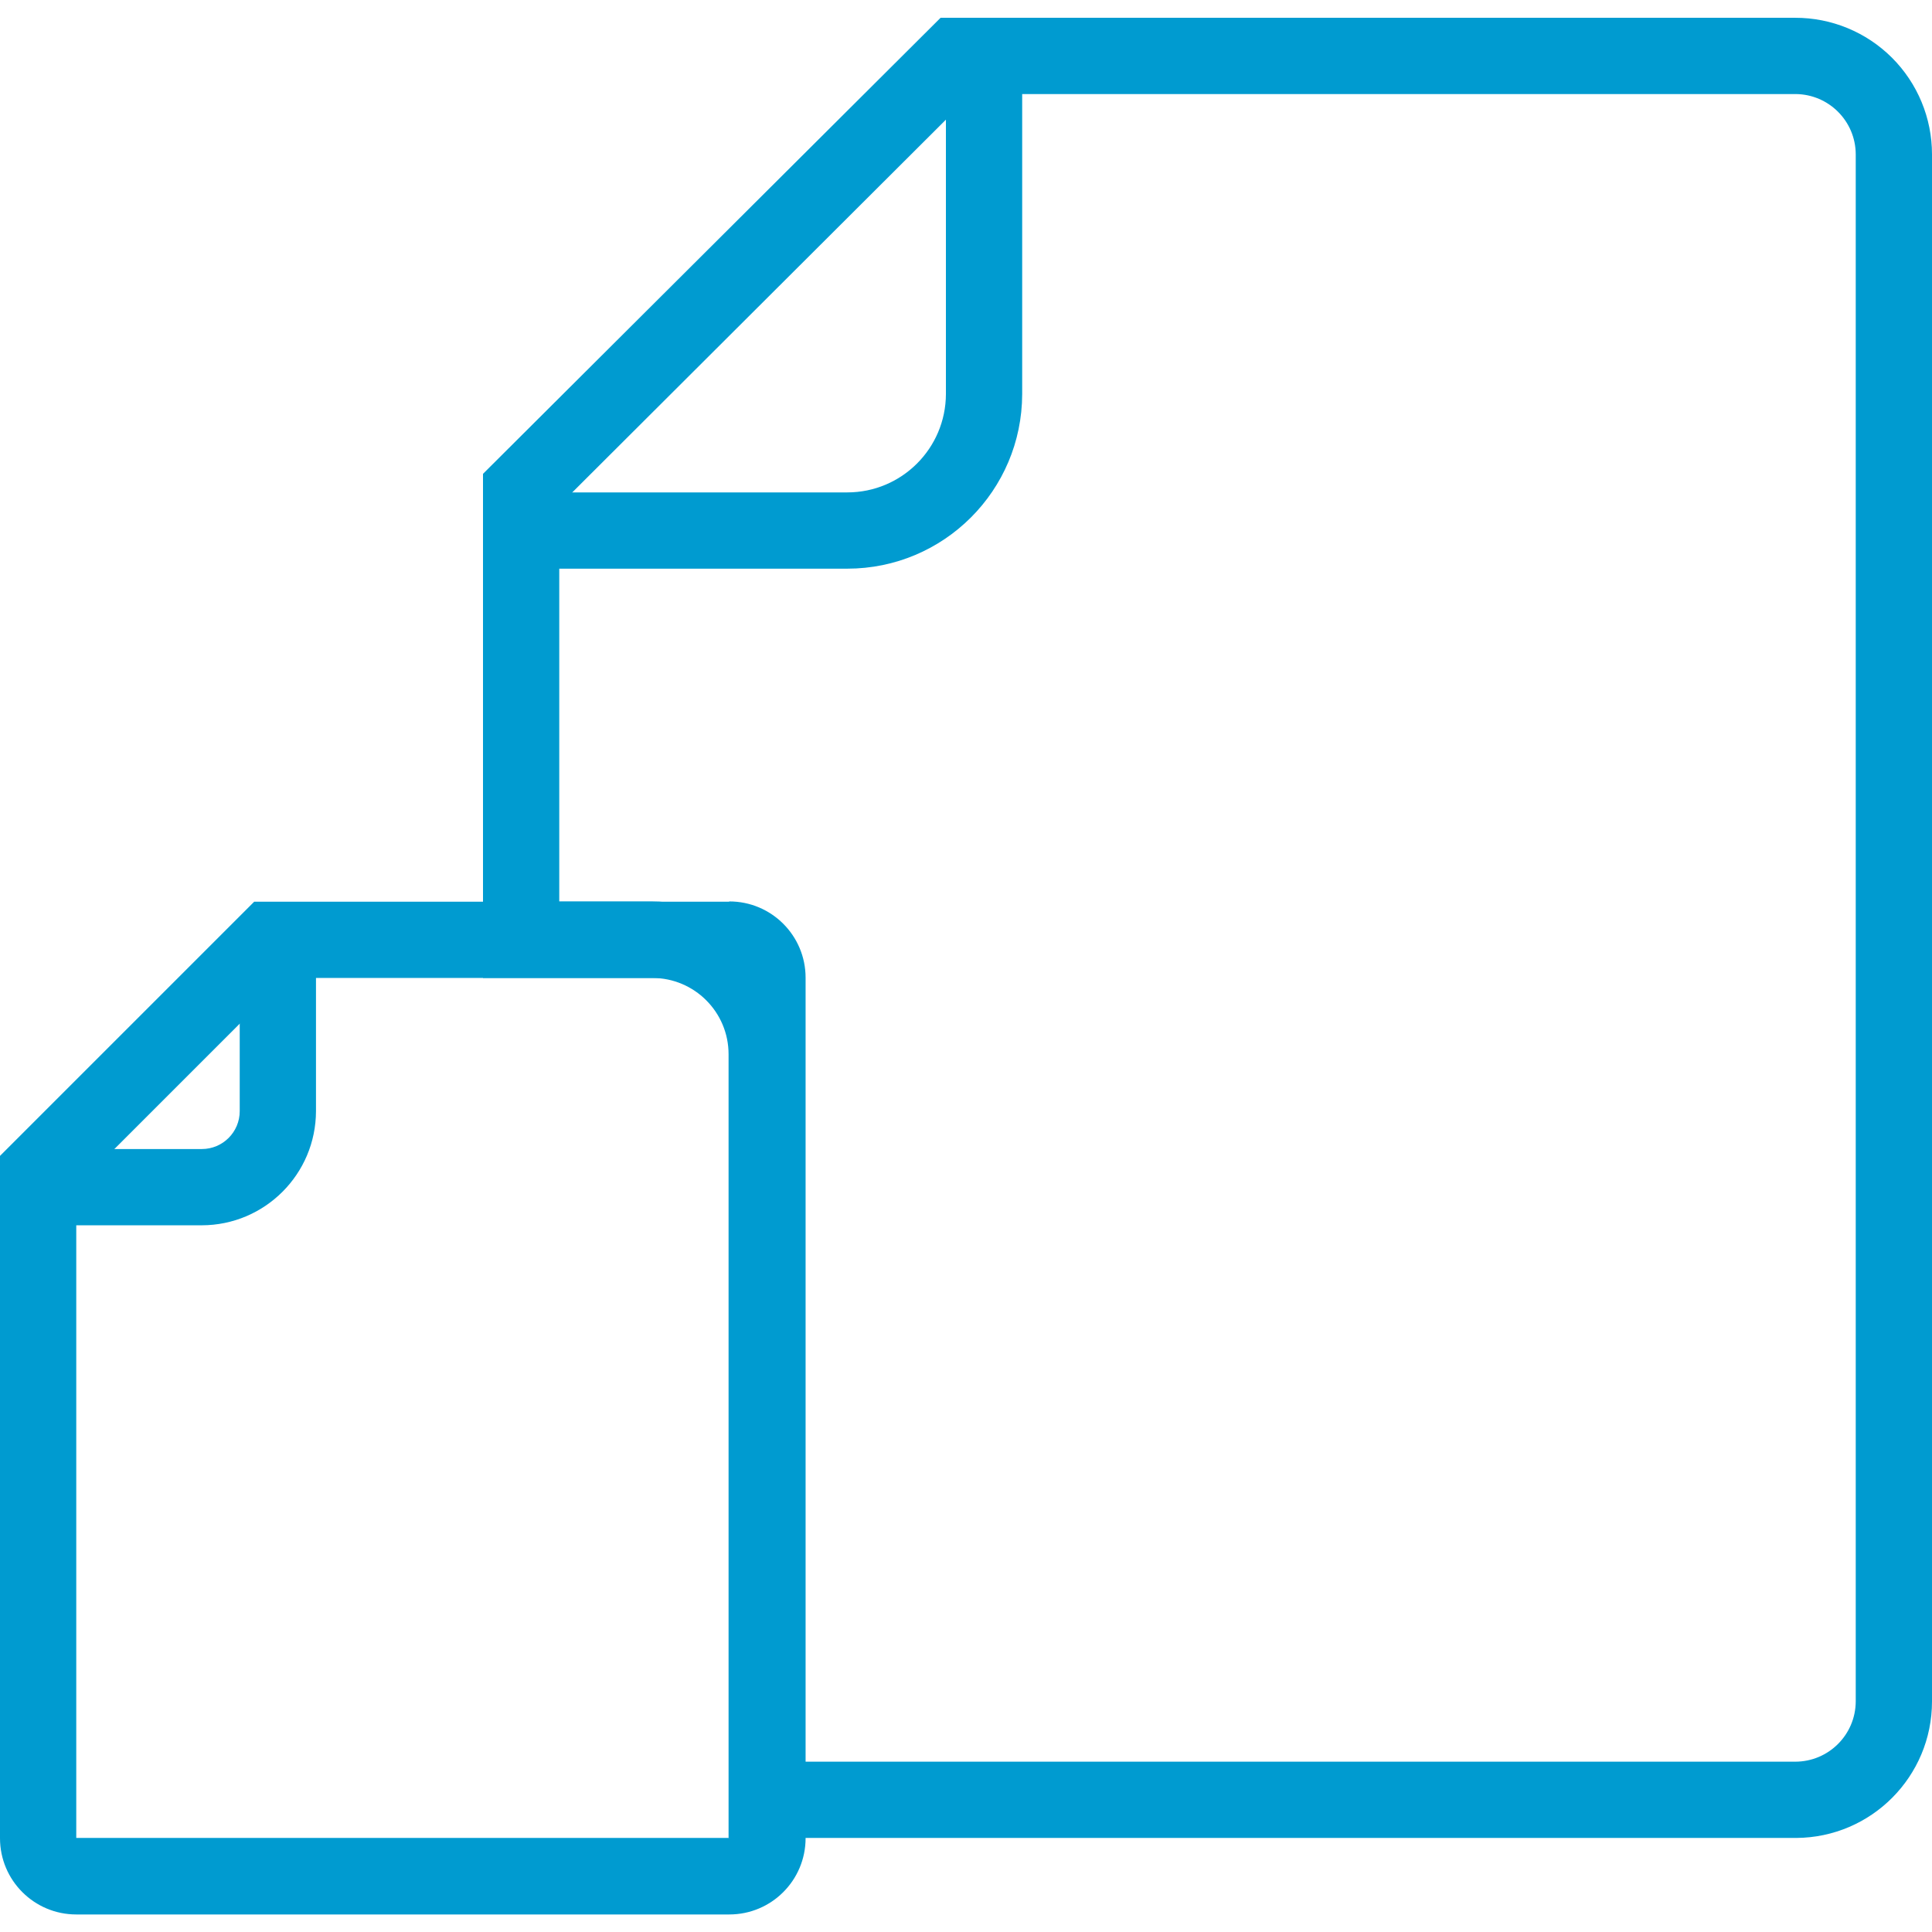 <?xml version="1.0" encoding="UTF-8"?>
<svg width="76px" height="76px" viewBox="0 0 76 76" version="1.1" xmlns="http://www.w3.org/2000/svg" xmlns:xlink="http://www.w3.org/1999/xlink">
    <title>icons1_benefit_Various Doc types_02</title>
    <g id="PAGES_DESKTOP" stroke="none" stroke-width="1" fill="none" fill-rule="evenodd">
        <g id="Desktop" transform="translate(-5159, -929)" fill="#009BD0" fill-rule="nonzero">
            <g id="icons1_benefit_Various-Doc-types_02" transform="translate(5159, 929)">
                <path d="M33.33,22.37 L21.19,22.37 L21.19,19.37 L33.33,19.37 C35.469,19.37 37.204,17.639 37.21,15.5 L37.21,3.64 L40.21,3.64 L40.21,15.5 C40.204,19.296 37.126,22.37 33.33,22.37 Z" id="Path"></path>
                <path d="M28.68,38.47 L28.68,72.3 L3,72.3 L3,46.7 L11.23,38.47 L28.68,38.47 M28.68,35.47 L10,35.47 L0,45.47 L0,72.31 C0,73.967 1.343,75.31 3,75.31 L28.69,75.31 C30.347,75.31 31.69,73.967 31.69,72.31 L31.69,38.46 C31.69,36.803 30.347,35.46 28.69,35.46 L28.68,35.47 Z" id="Shape"></path>
                <path d="M70.64,3.7 C71.943,3.711 72.995,4.767 73,6.07 L73,66.93 C72.994,68.241 71.931,69.3 70.62,69.3 L31.62,69.3 L31.62,41.46 C31.62,38.146 28.934,35.46 25.62,35.46 L22,35.46 L22,19.88 L38.22,3.7 L70.64,3.7 M70.64,0.7 L37,0.7 L19,18.64 L19,38.47 L25.66,38.47 C27.317,38.47 28.66,39.813 28.66,41.47 L28.66,72.3 L70.66,72.3 C73.614,72.283 76,69.884 76,66.93 L76,6.07 C76,4.644 75.433,3.277 74.424,2.269 C73.414,1.262 72.046,0.697 70.62,0.7 L70.64,0.7 Z" id="Shape"></path>
                <path d="M7.94,48.2 L1.18,48.2 L1.18,45.2 L7.94,45.2 C8.763,45.2 9.43,44.533 9.43,43.71 L9.43,37.11 L12.43,37.11 L12.43,43.71 C12.425,46.187 10.417,48.195 7.94,48.2 Z" id="Path"></path>
            </g>
        </g>
    </g>
</svg>